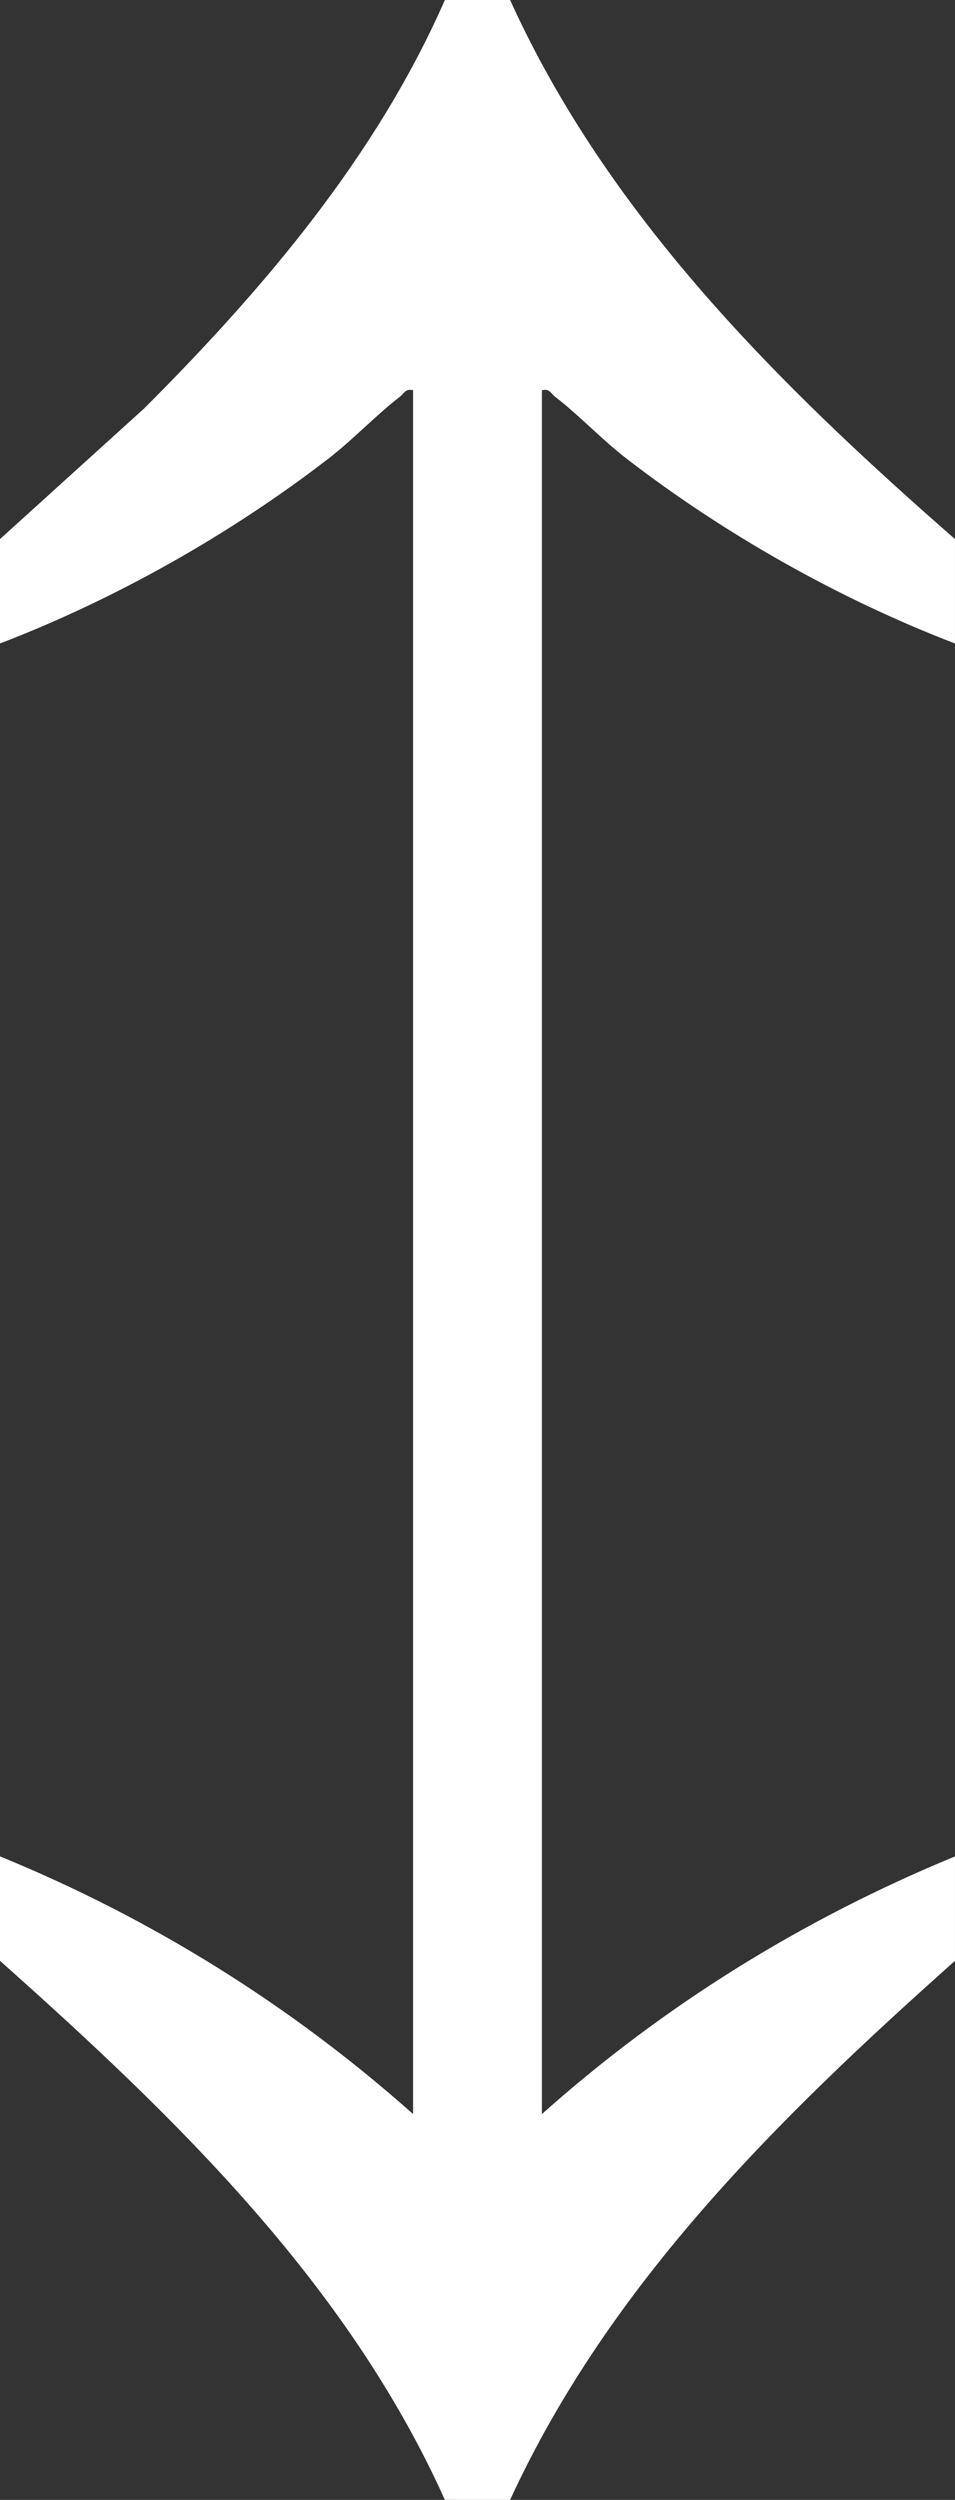 <?xml version="1.0" encoding="UTF-8"?>
<svg id="Layer_1" data-name="Layer 1" xmlns="http://www.w3.org/2000/svg" viewBox="0 0 95.526 250">
  <rect x="0" y="0" width="95.526" height="250" fill="#333333" stroke="none"/>
  <defs>
    <style>
      .cls-1 {
        fill: #fff;
      }
    </style>
  </defs>
  <path class="cls-1" d="M0,53.911l14.452-13.095C26.418,28.839,37.637,15.632,44.501 0l6.523-0c9.794,21.598,26.902,38.529,44.501,53.911v10.441c-11.556-4.434-23.034-10.915-32.841-18.477-2.472-1.906-4.728-4.322-7.143-6.186-.449-.346-.565-.854-1.337-.662v172.391c12.239-10.923,26.134-19.506,41.321-25.77v10.441c-17.525,15.62-34.526,32.246-44.501,53.911l-6.524-.001c-9.754-21.694-27.045-38.357-44.501-53.911v-10.441c15.157,6.192,29.116,14.908,41.321,25.77V39.026c-.772-.191-.888.316-1.337.662-2.414,1.864-4.67,4.28-7.143,6.186-9.807,7.562-21.284,14.043-32.841,18.477v-10.441Z"/>
</svg>